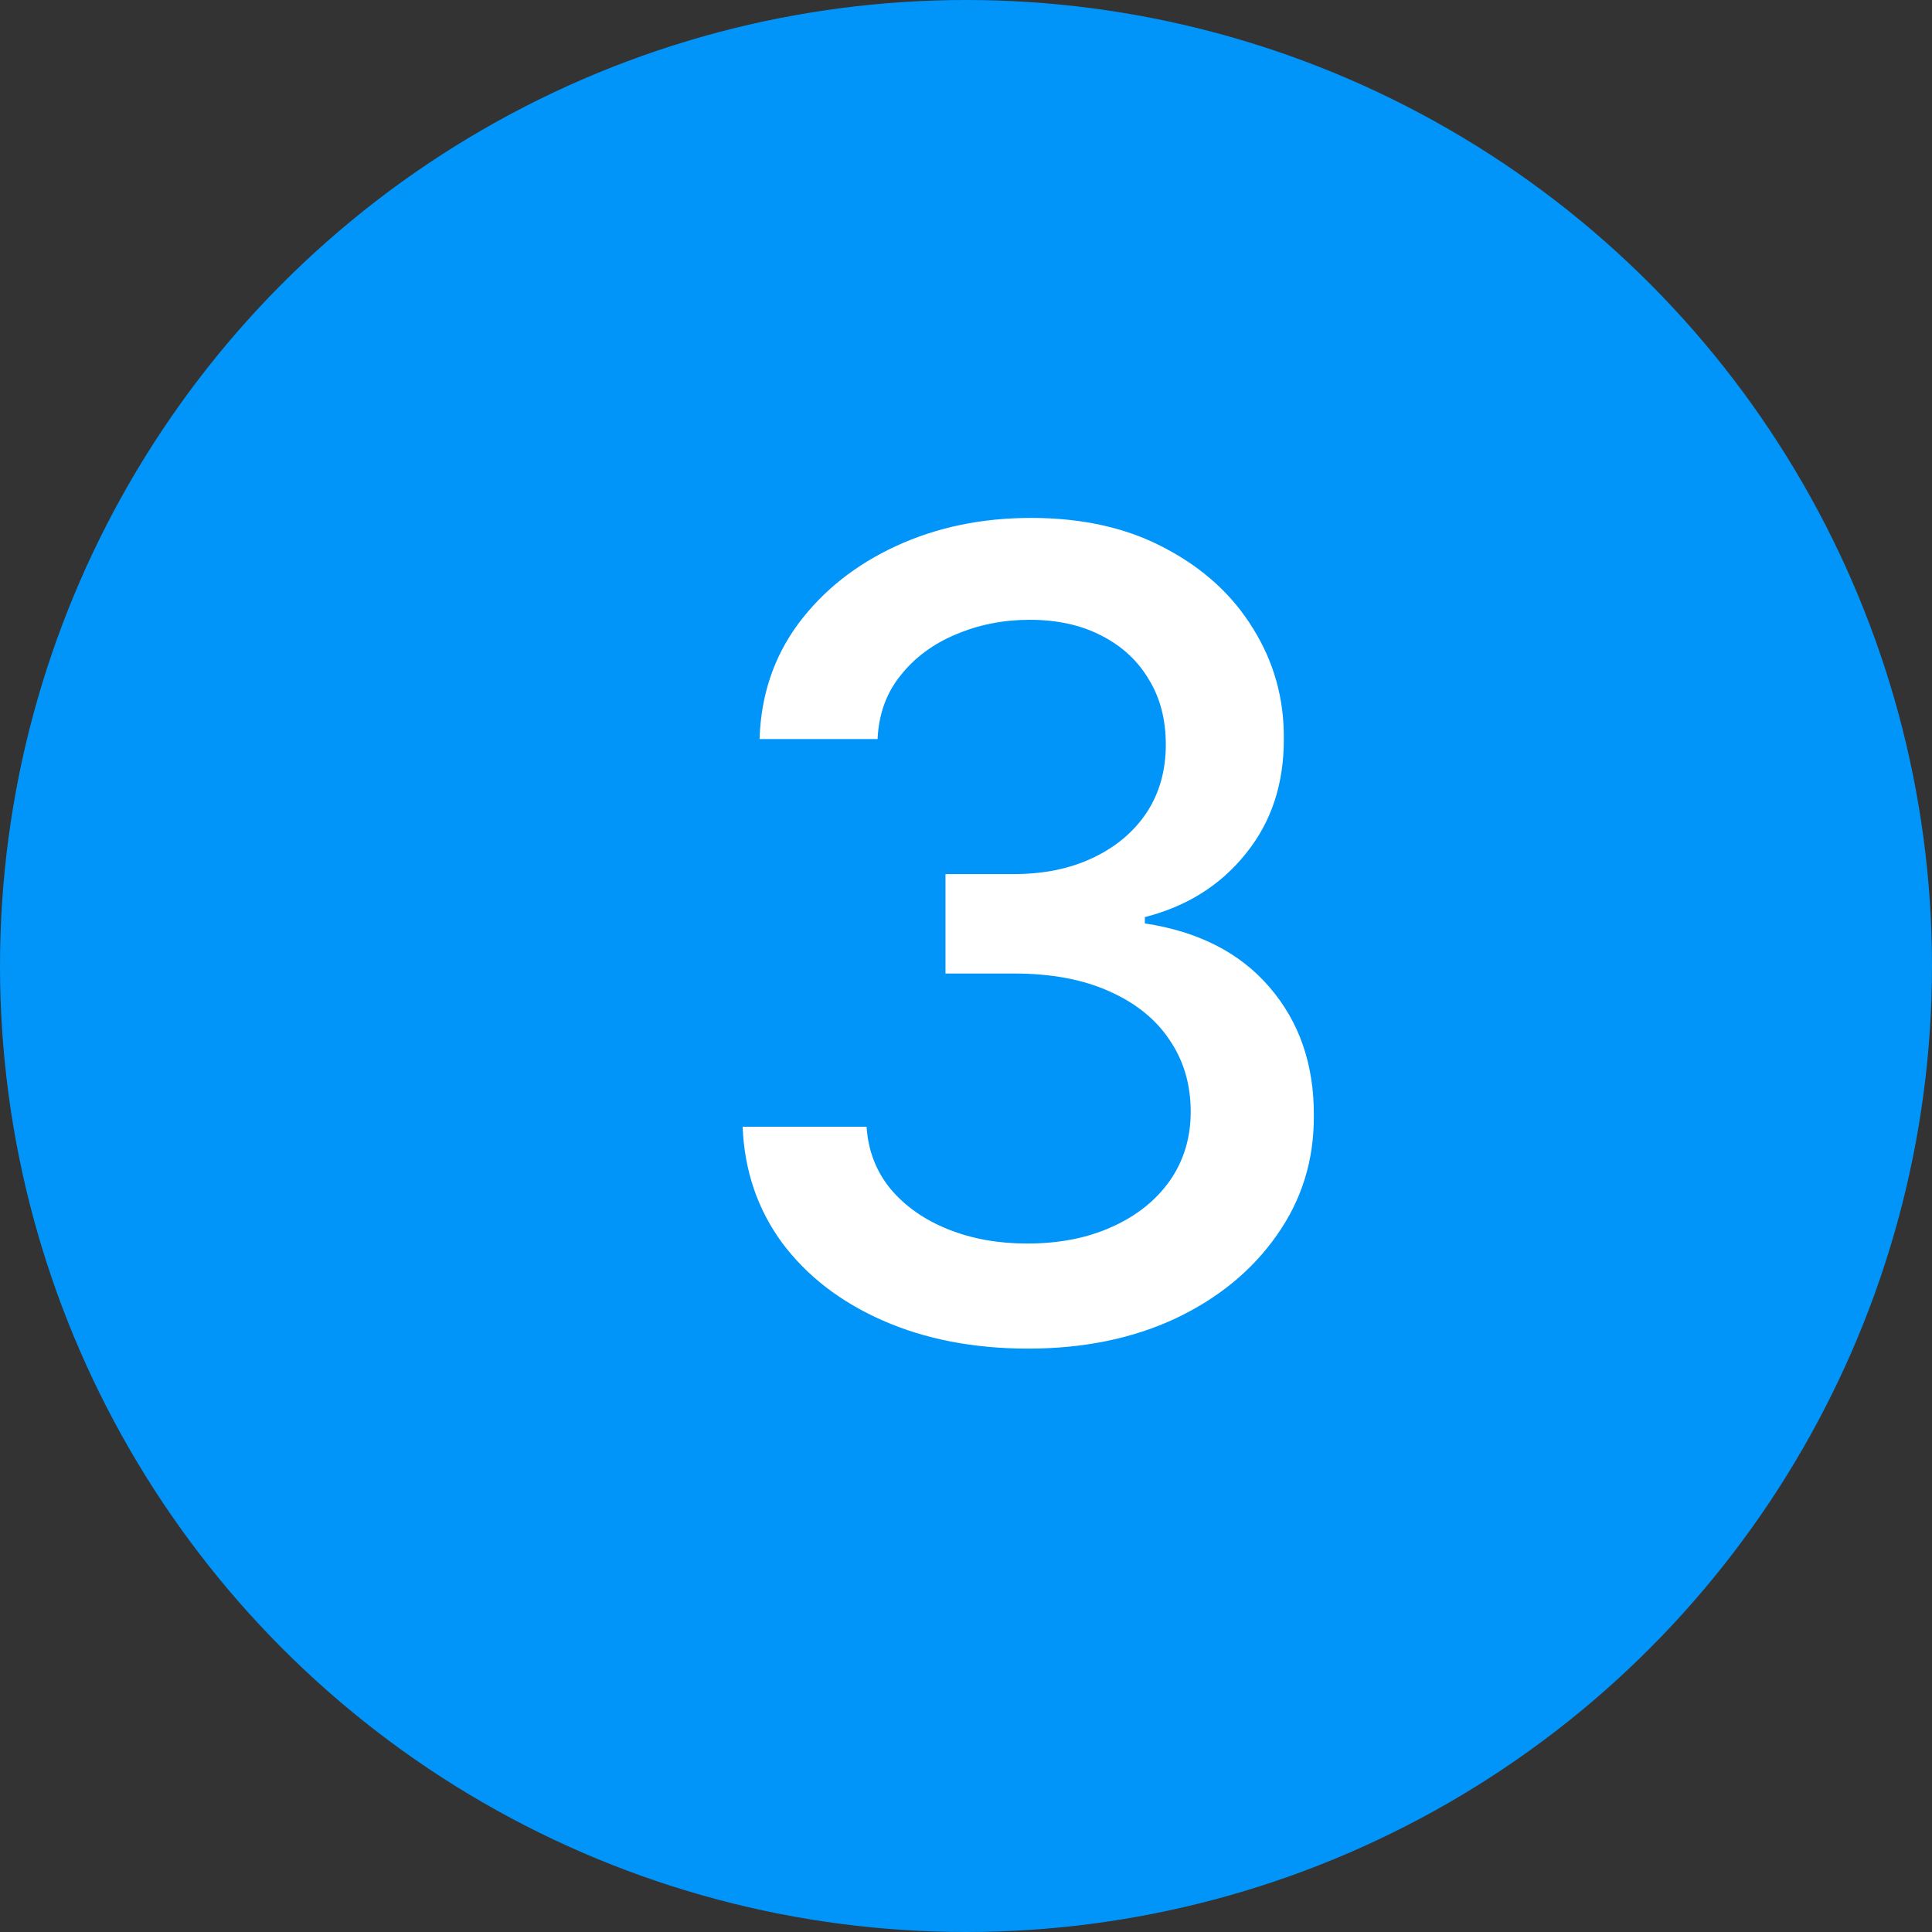 <svg width="26" height="26" viewBox="0 0 26 26" fill="none" xmlns="http://www.w3.org/2000/svg">
<rect x="0" y="0" width="26" height="26" fill="#333333" stroke="none"/>
<circle cx="13" cy="13" r="13" fill="#0195FA"/>
<path d="M13.835 18.149C13.105 18.149 12.453 18.023 11.88 17.771C11.309 17.52 10.858 17.171 10.525 16.725C10.195 16.275 10.018 15.754 9.994 15.163H11.662C11.683 15.485 11.791 15.765 11.986 16.002C12.184 16.236 12.443 16.417 12.761 16.544C13.08 16.672 13.434 16.735 13.824 16.735C14.253 16.735 14.632 16.661 14.961 16.512C15.294 16.364 15.554 16.156 15.742 15.891C15.93 15.622 16.024 15.312 16.024 14.961C16.024 14.596 15.93 14.276 15.742 13.999C15.558 13.72 15.287 13.5 14.929 13.341C14.575 13.181 14.146 13.101 13.643 13.101H12.724V11.763H13.643C14.047 11.763 14.401 11.69 14.706 11.545C15.014 11.4 15.255 11.198 15.429 10.939C15.602 10.677 15.689 10.371 15.689 10.02C15.689 9.684 15.613 9.391 15.46 9.143C15.312 8.892 15.099 8.695 14.823 8.554C14.55 8.412 14.228 8.341 13.856 8.341C13.502 8.341 13.171 8.407 12.863 8.538C12.558 8.665 12.31 8.849 12.119 9.09C11.927 9.328 11.825 9.613 11.81 9.946H10.222C10.24 9.358 10.413 8.841 10.743 8.394C11.076 7.948 11.515 7.599 12.06 7.348C12.606 7.096 13.211 6.97 13.877 6.97C14.575 6.97 15.177 7.107 15.684 7.38C16.194 7.649 16.587 8.008 16.863 8.458C17.143 8.908 17.281 9.4 17.277 9.935C17.281 10.544 17.111 11.061 16.767 11.486C16.427 11.912 15.974 12.197 15.407 12.342V12.427C16.13 12.537 16.689 12.823 17.086 13.287C17.486 13.752 17.685 14.327 17.681 15.014C17.685 15.613 17.518 16.149 17.182 16.624C16.849 17.099 16.394 17.472 15.816 17.745C15.239 18.014 14.579 18.149 13.835 18.149Z" fill="white"/>
</svg>
